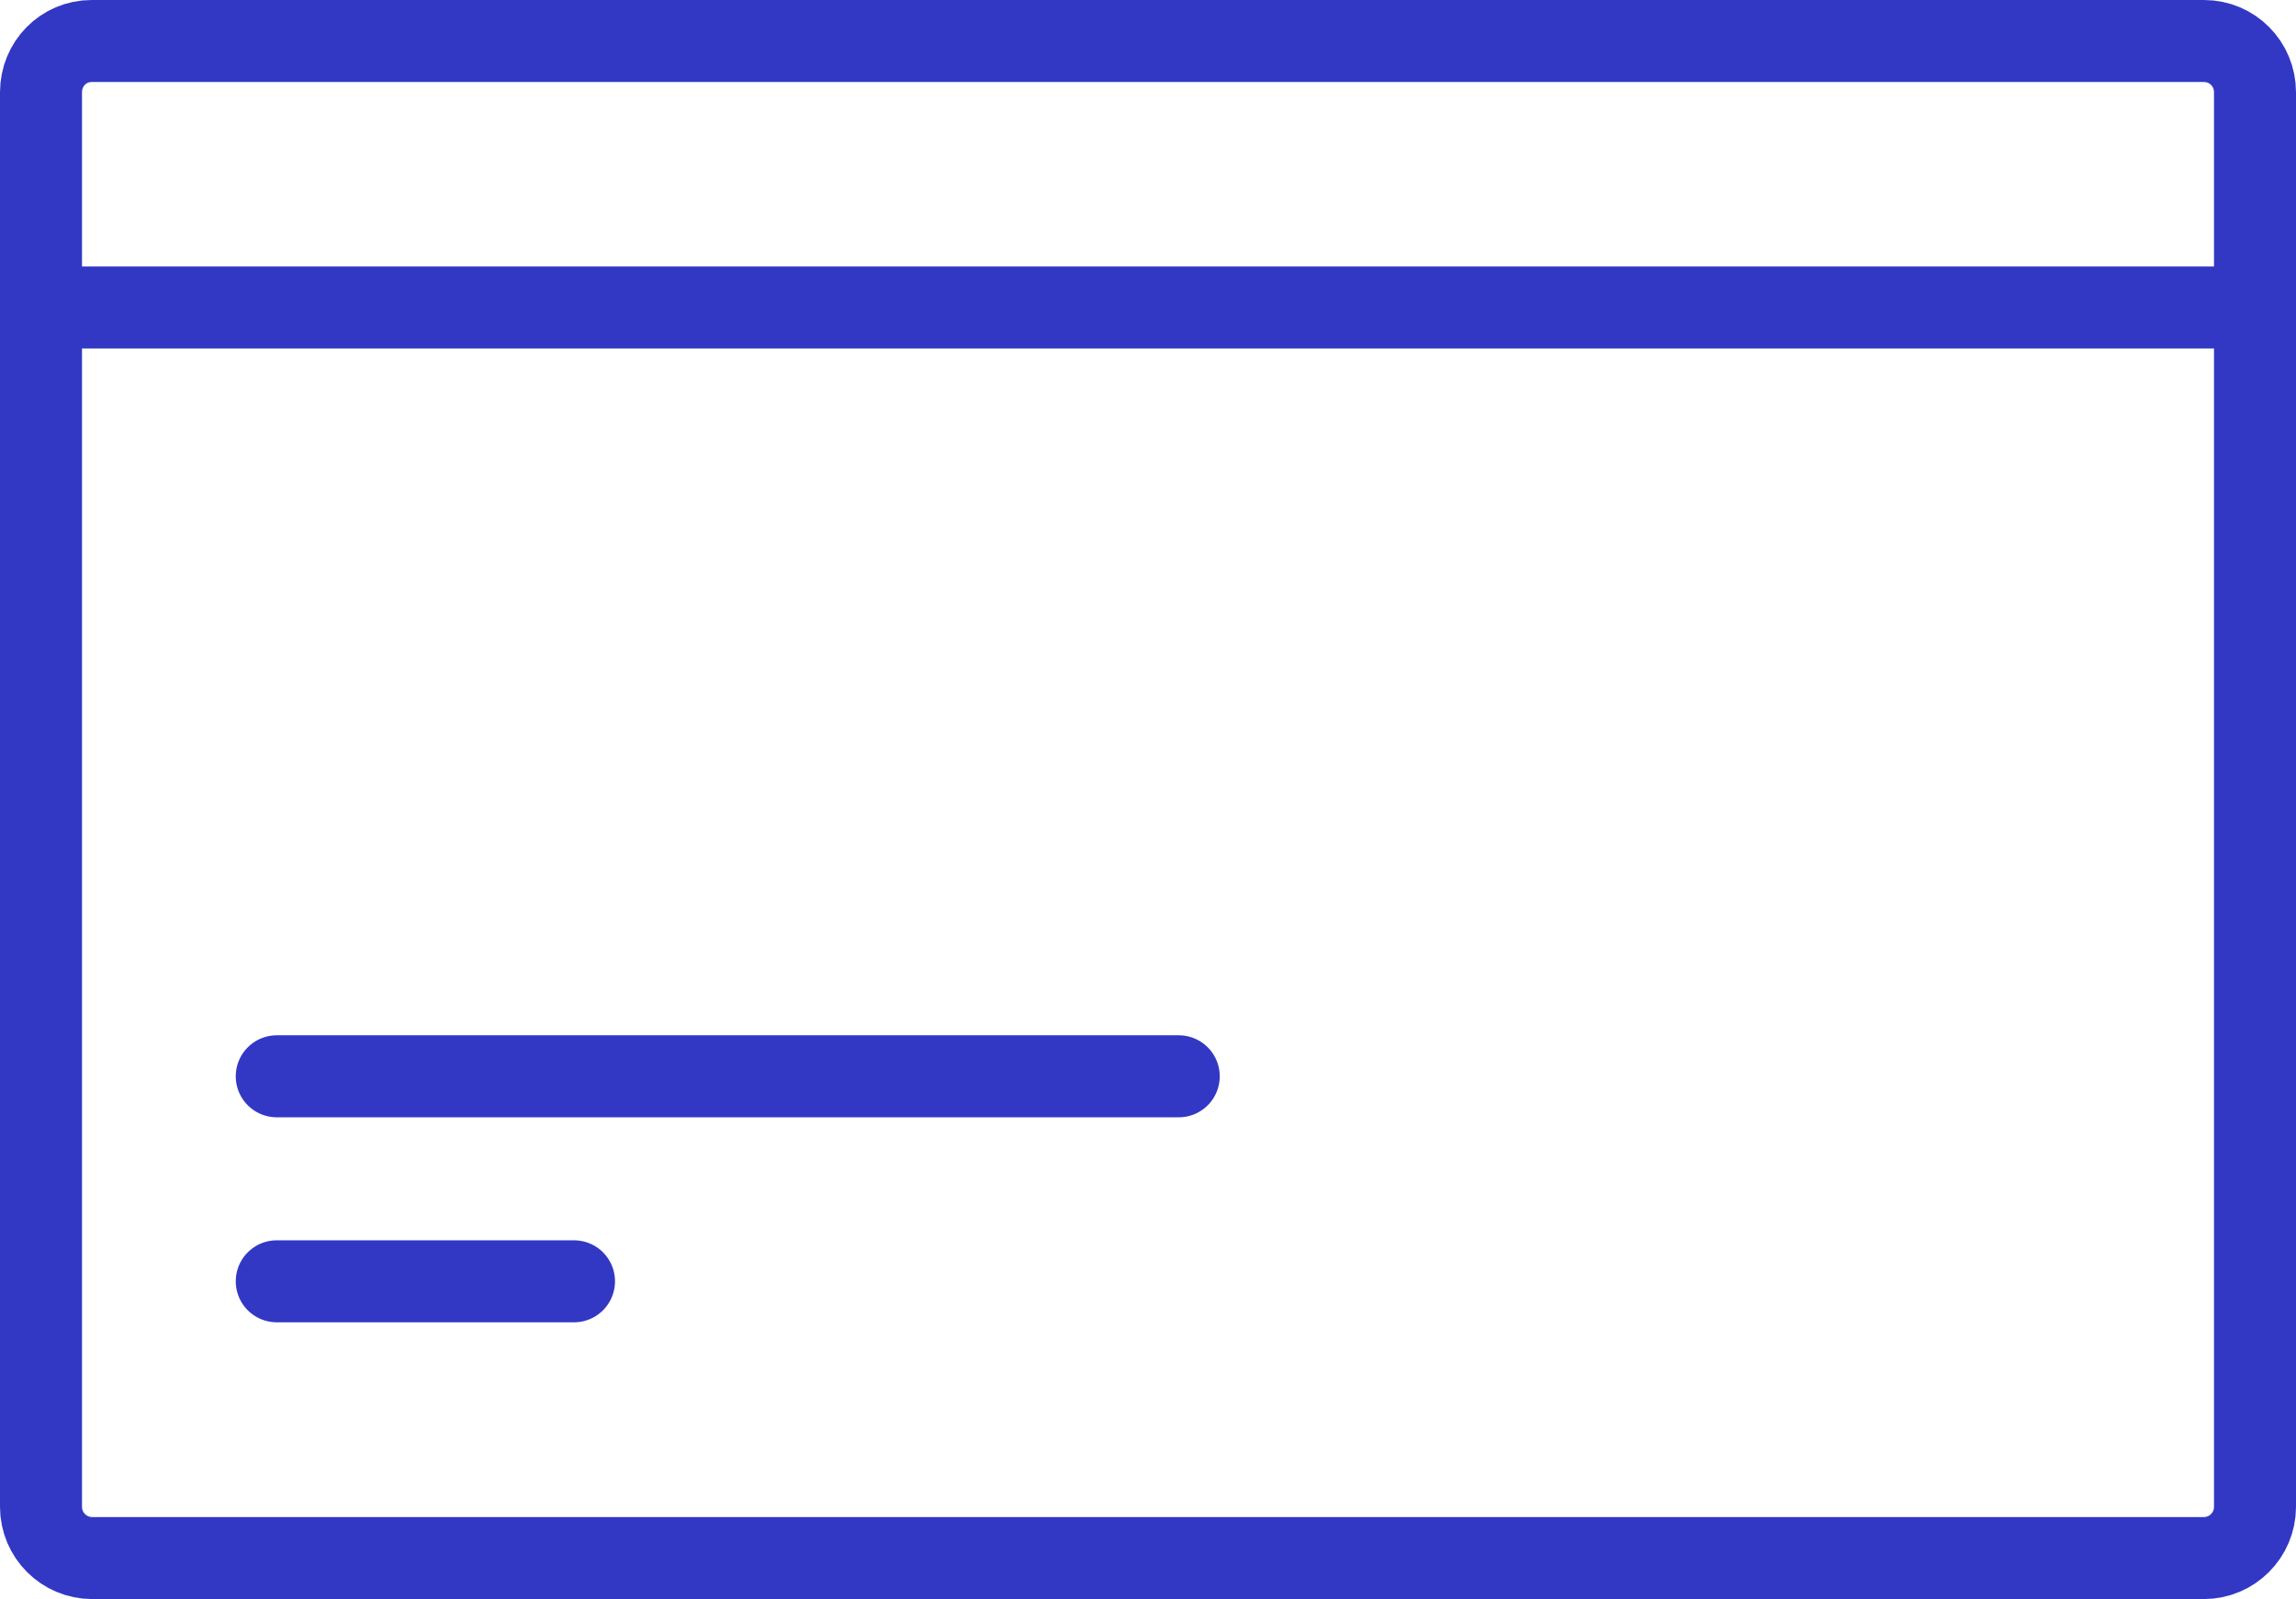 <svg width="224" height="156" viewBox="0 0 224 156" fill="none" xmlns="http://www.w3.org/2000/svg">
<path d="M4 147V9C4 6.239 6.179 4 8.94 4H215.025C217.786 4 220 6.239 220 9V147C220 149.761 217.761 152 215 152H9C6.239 152 4 149.761 4 147Z" stroke="#3238C4" stroke-width="8" stroke-linecap="square"/>
<path d="M11 30H219.5" stroke="#3238C4" stroke-width="8" stroke-linecap="square"/>
<path d="M27 125L56 125" stroke="#3238C4" stroke-width="8" stroke-miterlimit="10" stroke-linecap="round"/>
<path d="M27 105L115 105" stroke="#3238C4" stroke-width="8" stroke-miterlimit="10" stroke-linecap="round"/>
</svg>
